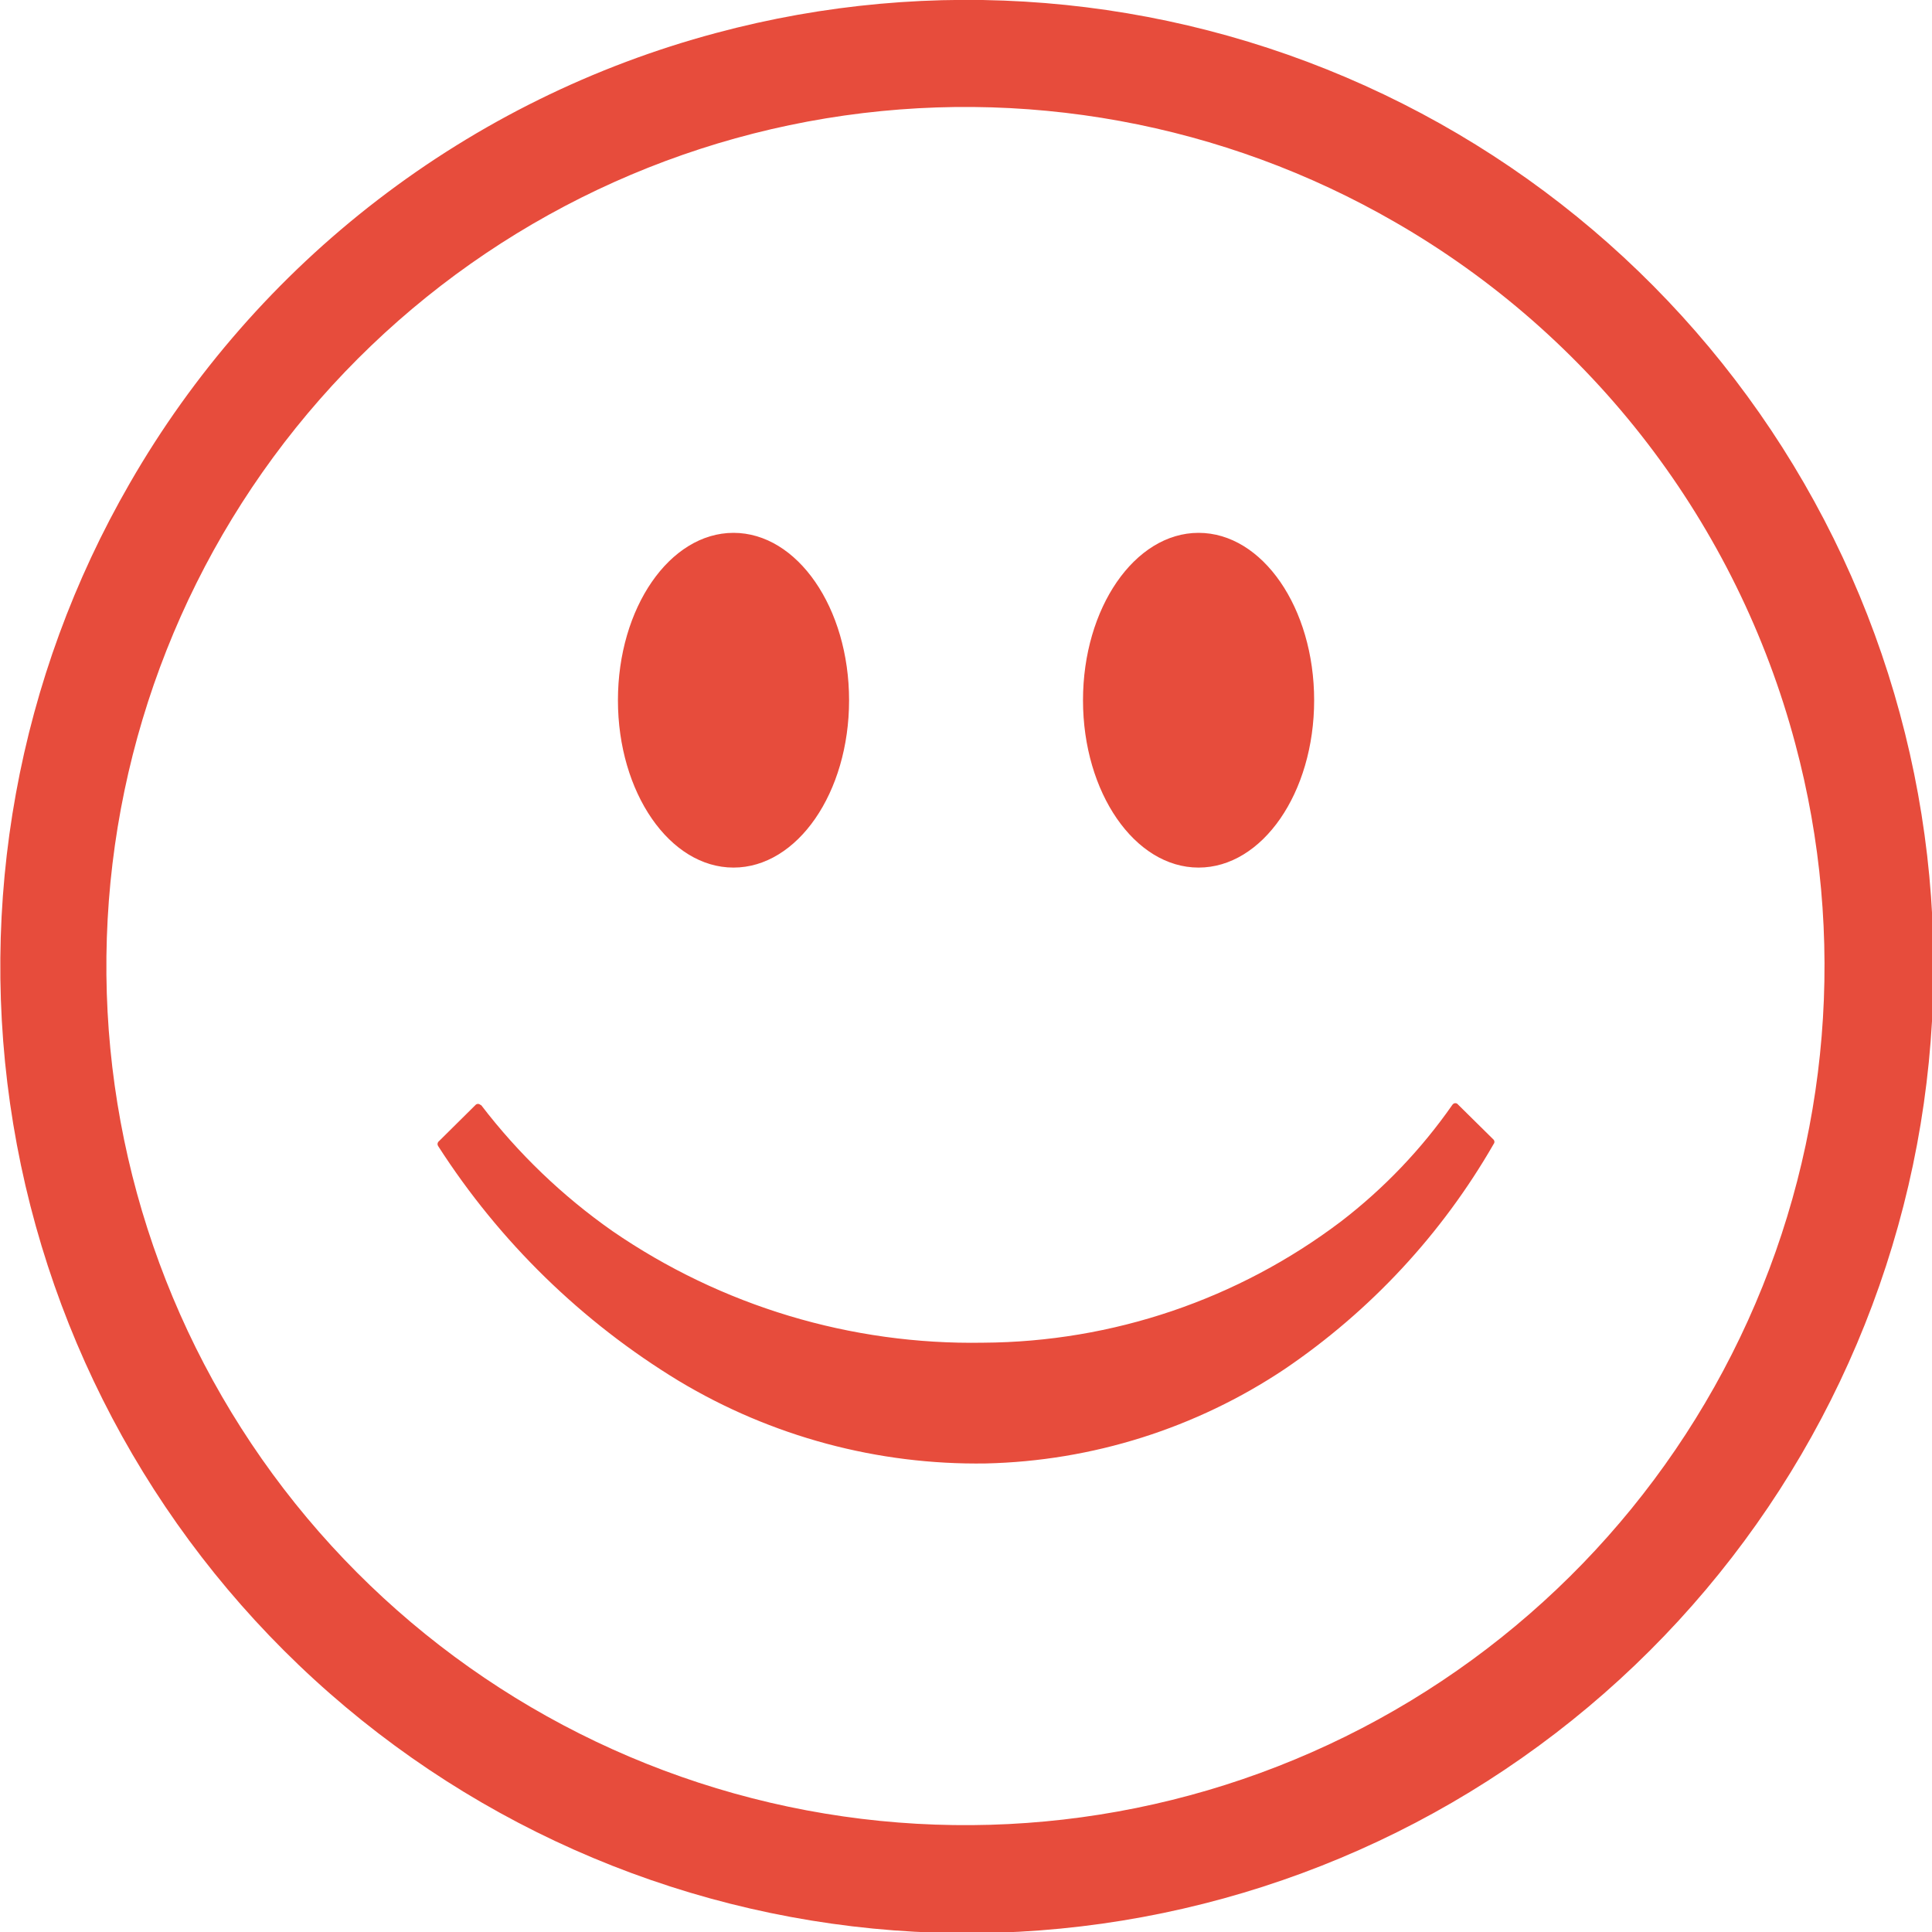 <svg width="50" height="50" viewBox="0 0 50 50" fill="none" xmlns="http://www.w3.org/2000/svg">
<g clip-path="url(#clip0_6935_224)">
<path d="M18.531 0.854C24.121 -0.648 30.059 -0.165 35.333 2.22C40.607 4.605 44.891 8.746 47.454 13.935C50.017 19.125 50.701 25.043 49.39 30.681C48.078 36.319 44.852 41.328 40.262 44.853C35.671 48.379 30 50.204 24.215 50.017C18.43 49.829 12.888 47.642 8.535 43.826C4.182 40.011 1.287 34.804 0.343 29.094C-0.601 23.383 0.464 17.521 3.358 12.508C4.995 9.662 7.178 7.167 9.782 5.168C12.386 3.168 15.359 1.702 18.531 0.854ZM12.456 28.605C13.415 29.857 14.559 30.955 15.85 31.86C18.669 33.799 22.023 34.809 25.444 34.749C28.791 34.731 32.042 33.629 34.709 31.608C35.819 30.755 36.79 29.737 37.59 28.589C37.604 28.57 37.624 28.556 37.646 28.552C37.669 28.547 37.693 28.552 37.712 28.564L38.656 29.496C38.669 29.512 38.676 29.531 38.676 29.551C38.676 29.571 38.669 29.591 38.656 29.606C37.318 31.934 35.468 33.926 33.245 35.433C30.951 36.964 28.27 37.811 25.514 37.874C22.717 37.918 19.964 37.178 17.567 35.738C15.057 34.212 12.928 32.135 11.341 29.663C11.33 29.647 11.323 29.628 11.323 29.608C11.323 29.588 11.33 29.569 11.341 29.553L12.31 28.593C12.326 28.577 12.348 28.569 12.371 28.569C12.393 28.569 12.415 28.577 12.432 28.593L12.456 28.605ZM31.019 13.79C32.671 13.79 34.01 15.731 34.01 18.123C34.01 20.516 32.671 22.453 31.019 22.453C29.367 22.453 28.028 20.512 28.028 18.123C28.028 15.735 29.367 13.79 31.019 13.79ZM18.983 13.79C20.635 13.79 21.974 15.731 21.974 18.123C21.974 20.516 20.635 22.453 18.983 22.453C17.331 22.453 15.992 20.512 15.992 18.123C15.992 15.735 17.331 13.79 18.983 13.79ZM36.113 5.754C31.66 3.179 26.451 2.228 21.375 3.063C16.299 3.899 11.67 6.469 8.276 10.335C4.883 14.201 2.935 19.125 2.765 24.266C2.594 29.408 4.213 34.449 7.343 38.531C10.474 42.613 14.923 45.483 19.933 46.653C24.942 47.822 30.202 47.218 34.816 44.943C39.431 42.668 43.113 38.864 45.236 34.178C47.36 29.492 47.792 24.215 46.461 19.246C45.709 16.427 44.408 13.783 42.633 11.468C40.857 9.152 38.642 7.211 36.113 5.754Z" fill="#E74C3C"/>
</g>
<defs>
<clipPath id="clip0_6935_224">
<rect width="50" height="50" fill="white"/>
</clipPath>
</defs>
</svg>
